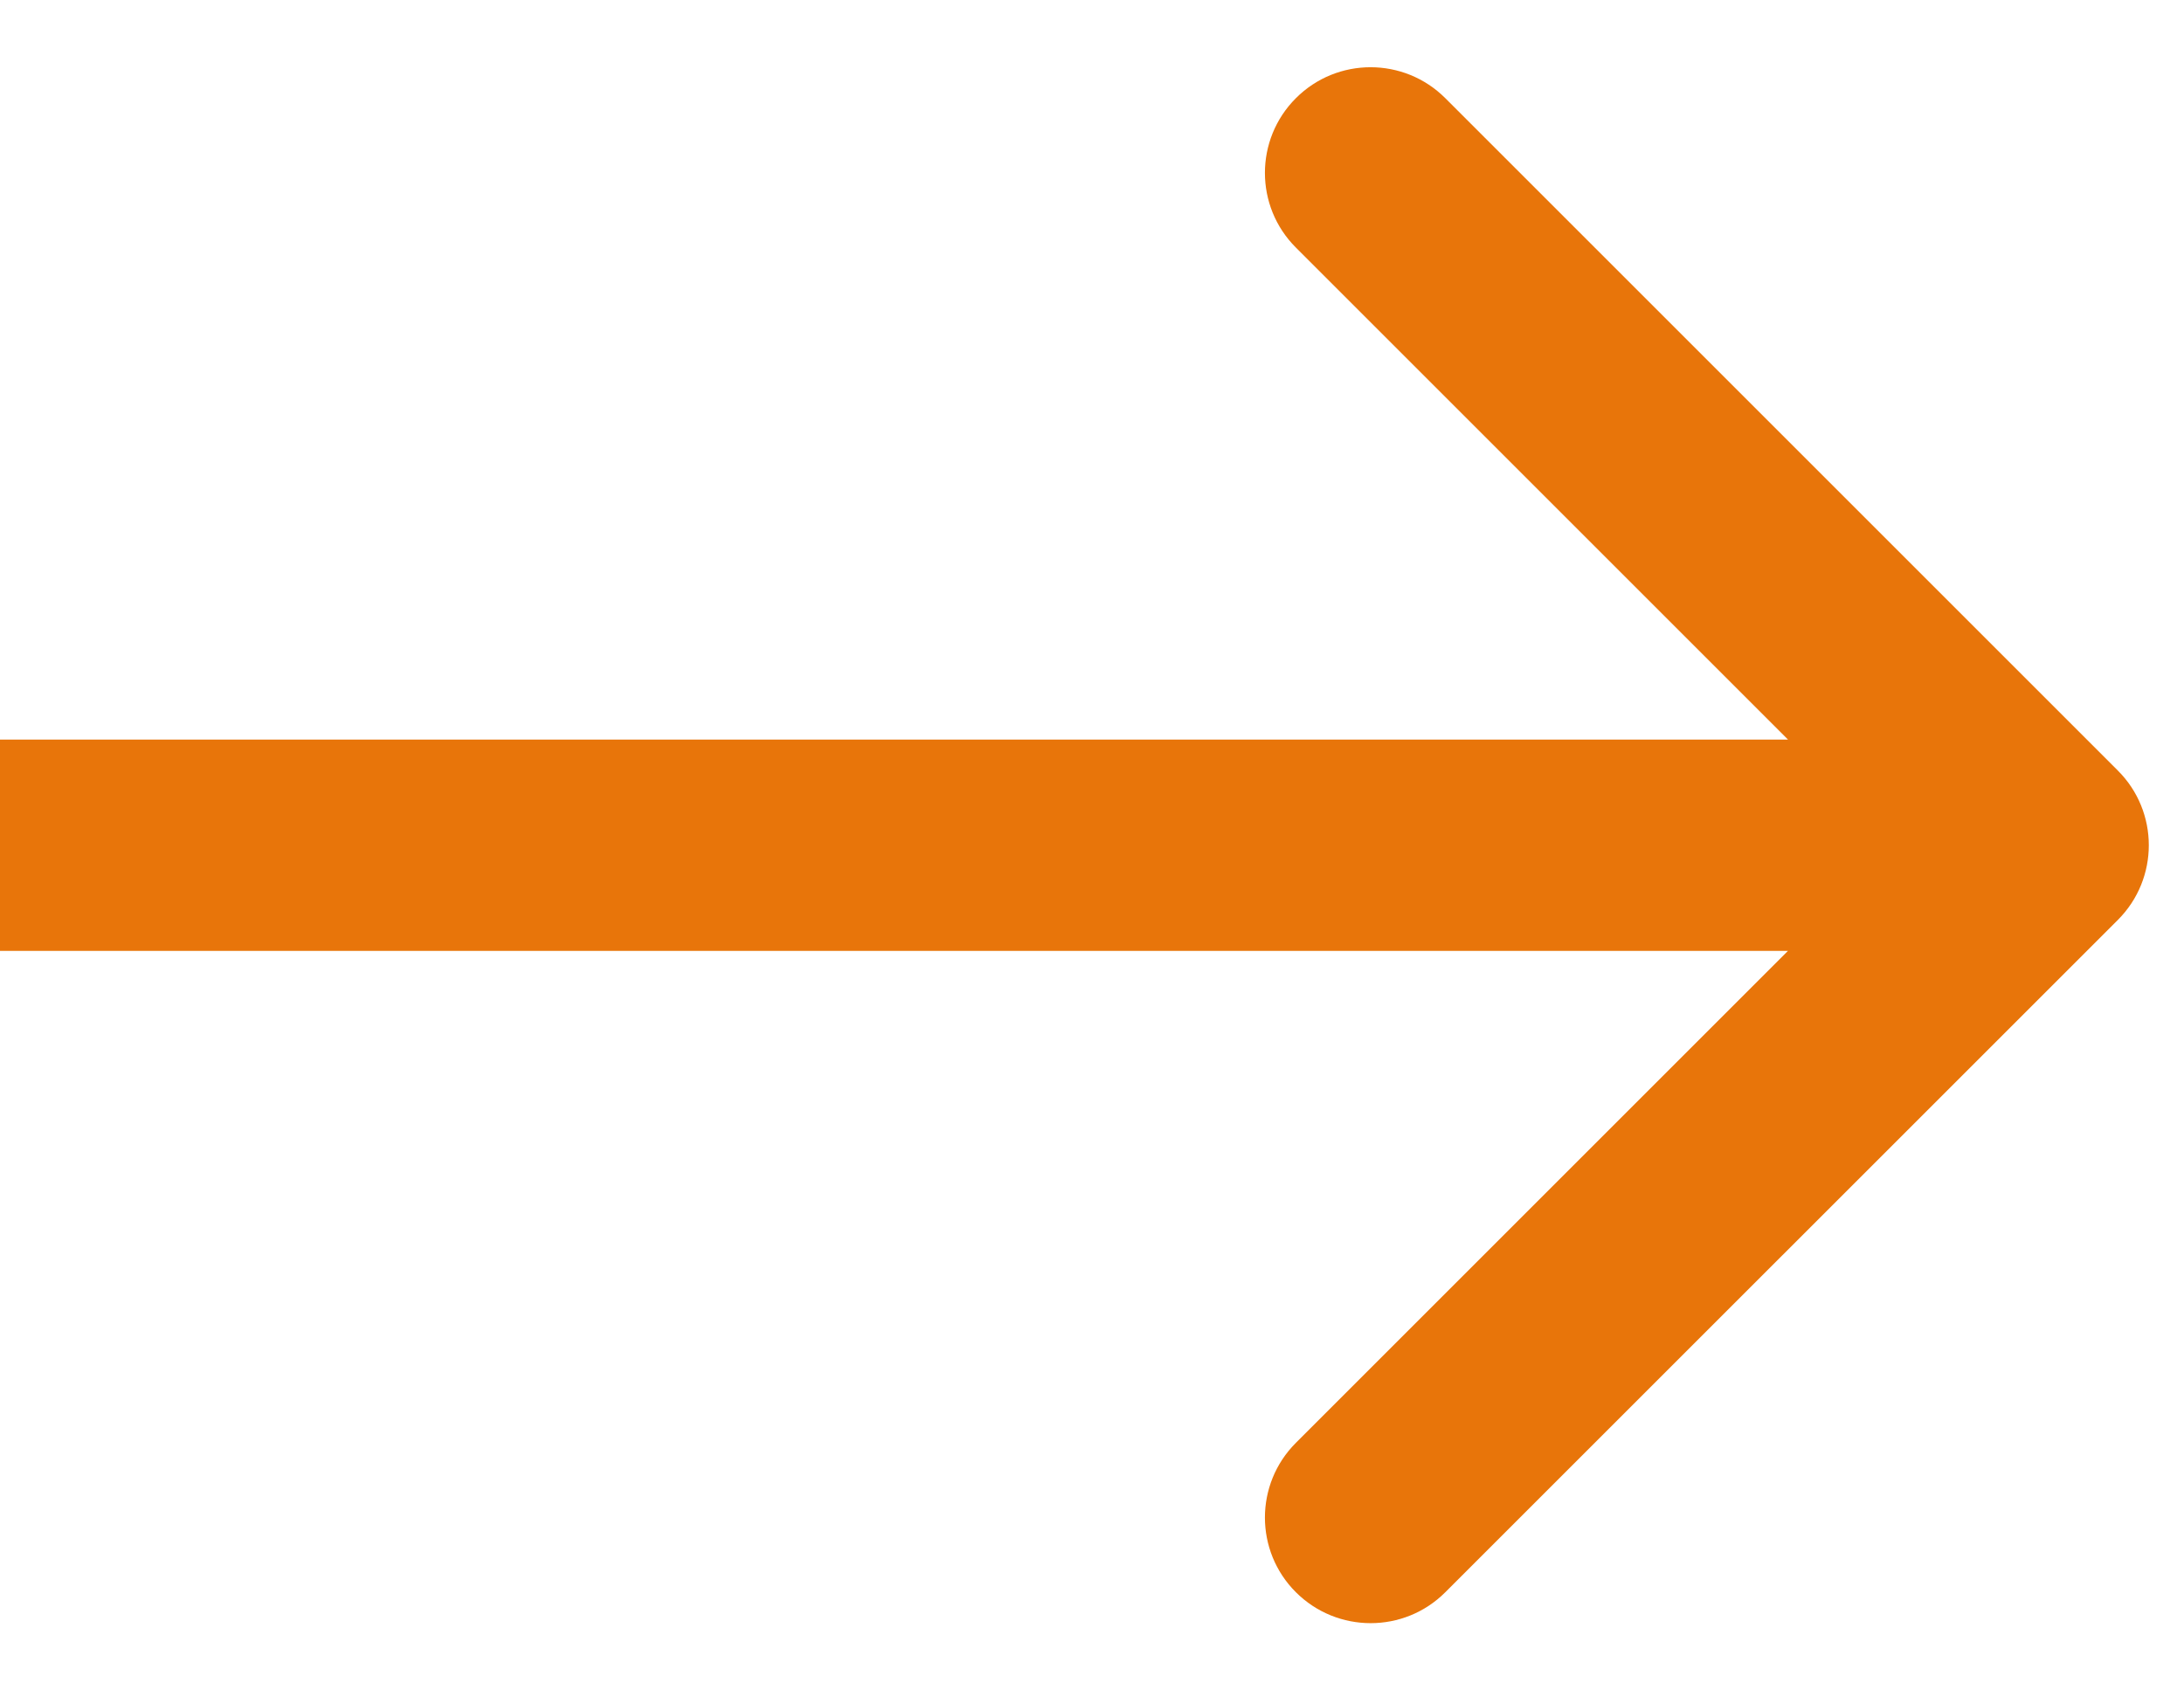 <svg fill="none" height="24" viewBox="0 0 31 24" width="31" xmlns="http://www.w3.org/2000/svg"><path d="m30.061 13.061c.586-.586.586-1.536 0-2.121l-9.546-9.546c-.586-.586-1.536-.586-2.121 0-.586.586-.586 1.536 0 2.121l8.485 8.485-8.485 8.485c-.586.586-.586 1.536 0 2.121s1.536.586 2.121 0zm-30.061.439h29v-3h-29z" fill="#e8750a"/></svg>